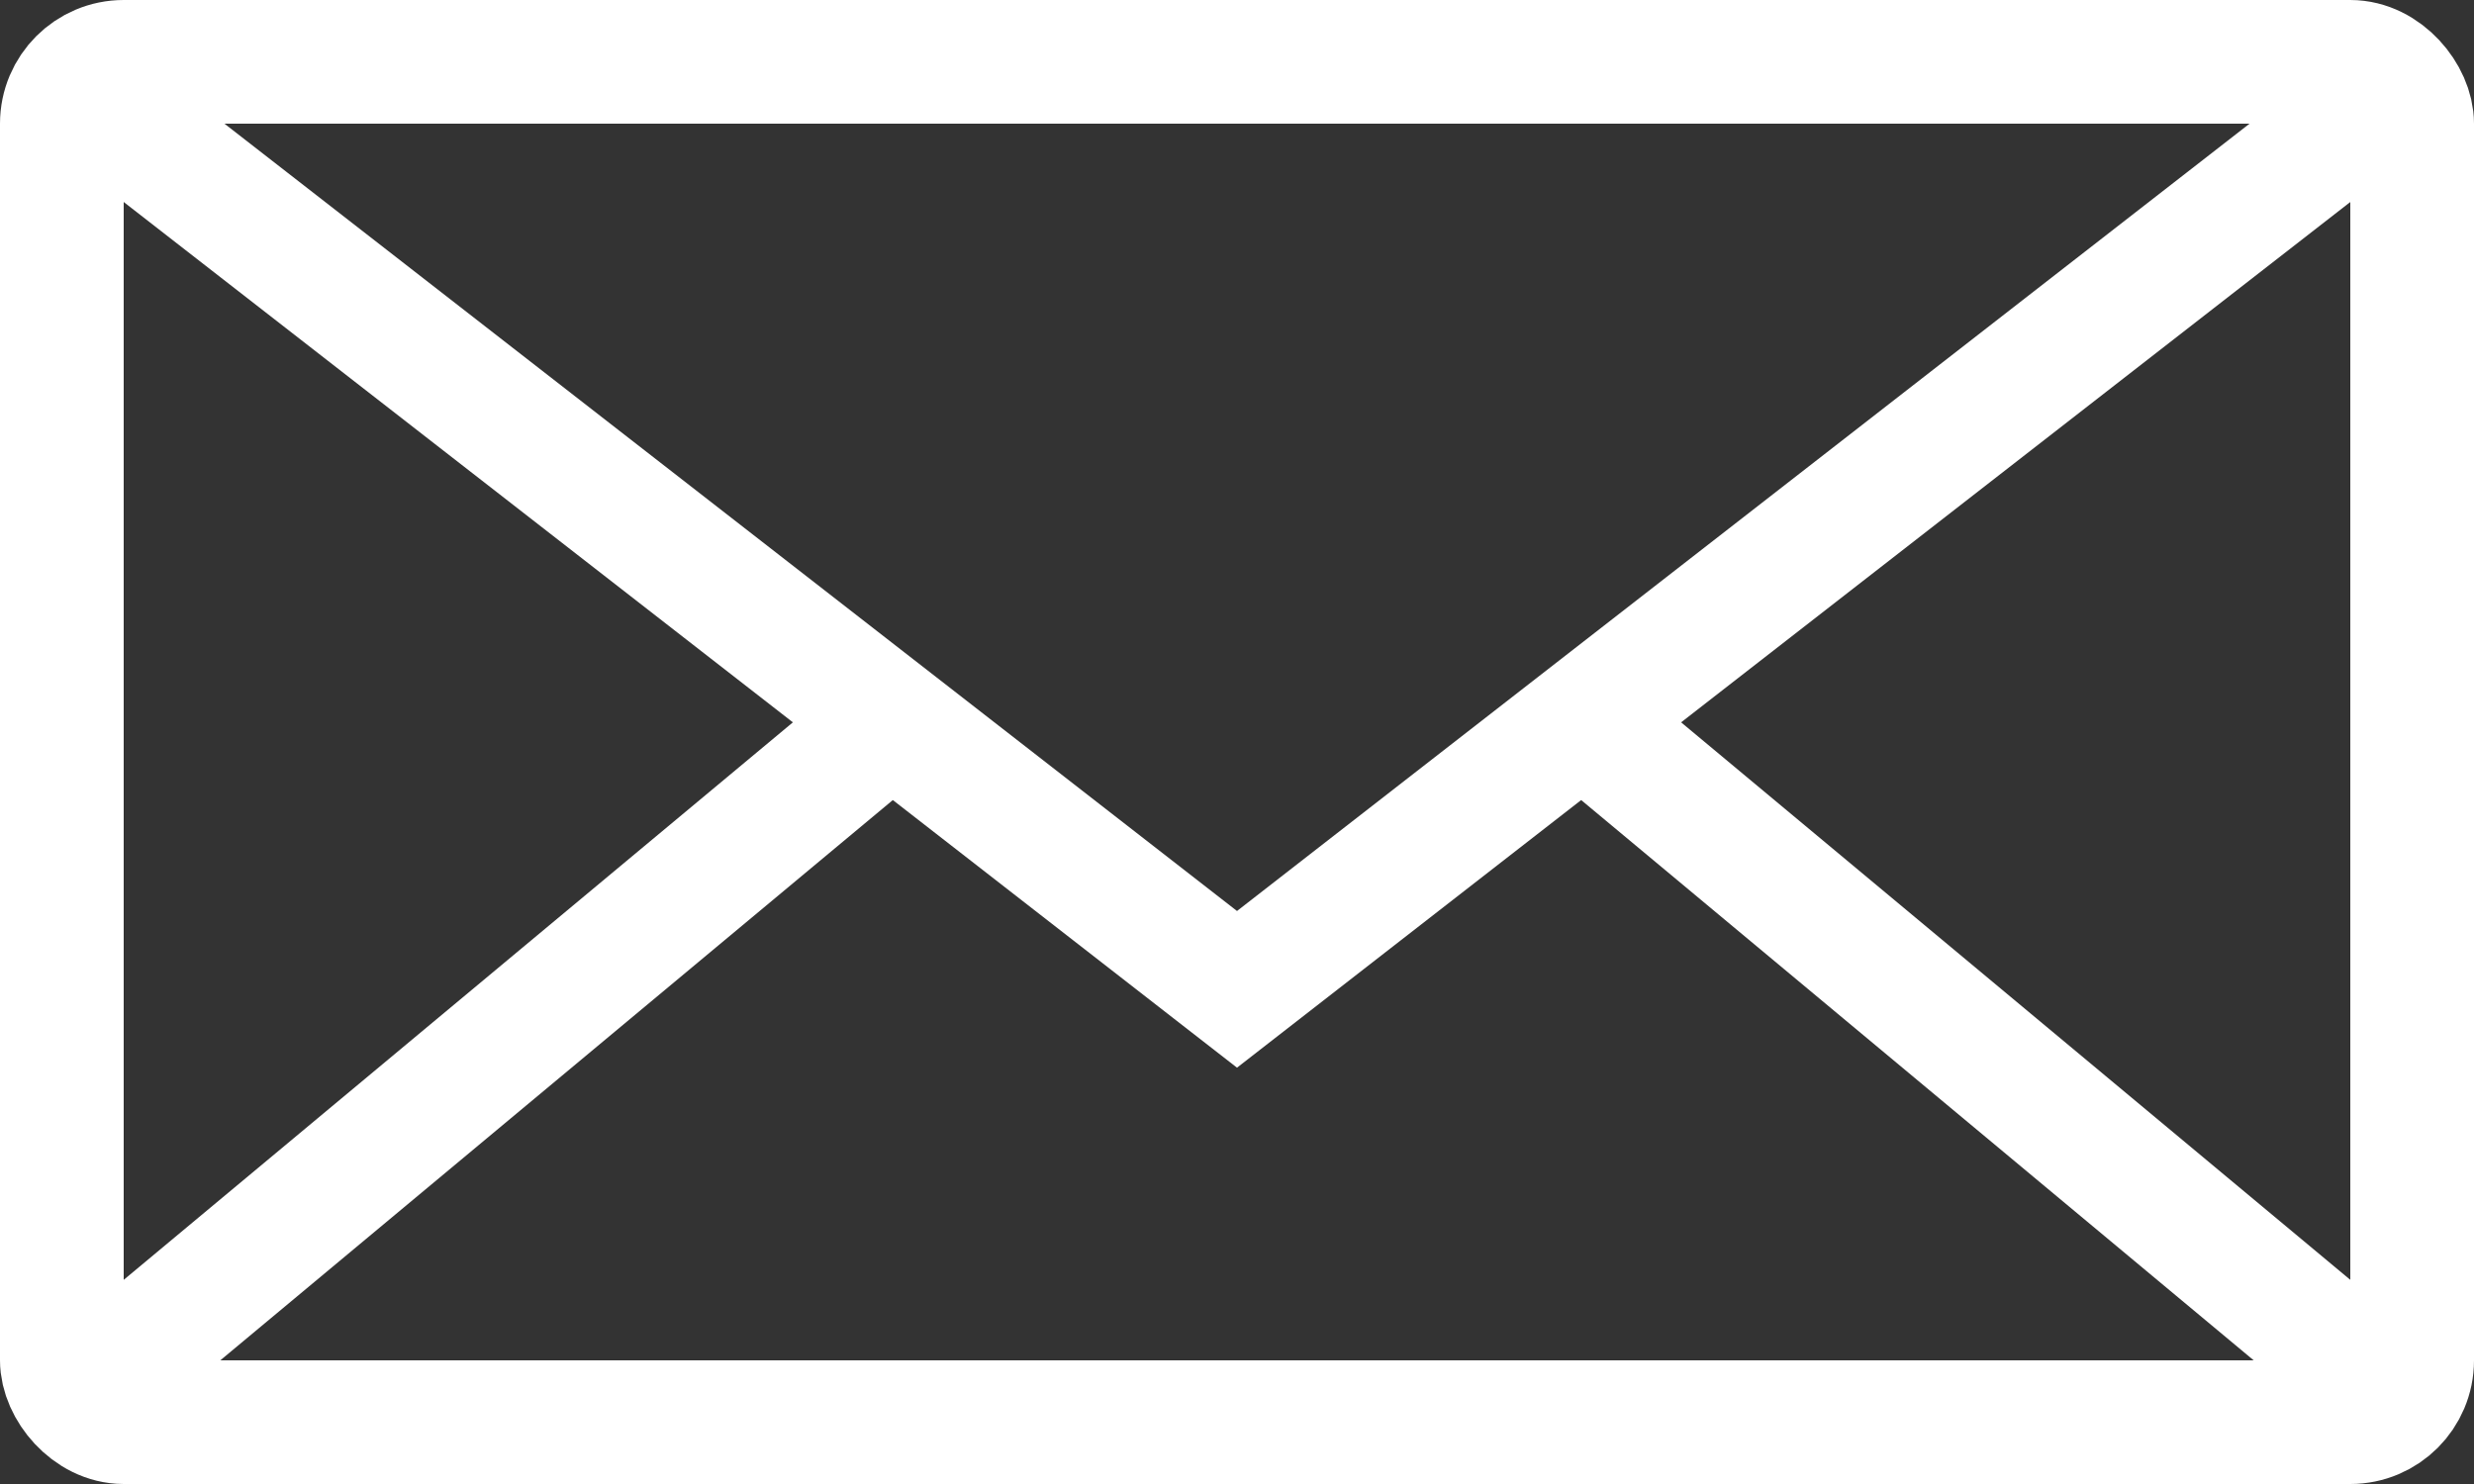<svg width="20" height="12" viewBox="0 0 20 12" fill="none" xmlns="http://www.w3.org/2000/svg">
<rect x="0" y="0" width="20" height="12" fill="#333333" stroke="none"/>
<rect x="0.5" y="0.5" width="19" height="11" rx="0.5" stroke="white"/>
<path d="M1 1L10 8L19 1" stroke="white"/>
<path d="M1 11L7 6" stroke="white"/>
<path d="M19 11L13 6" stroke="white"/>
</svg>
